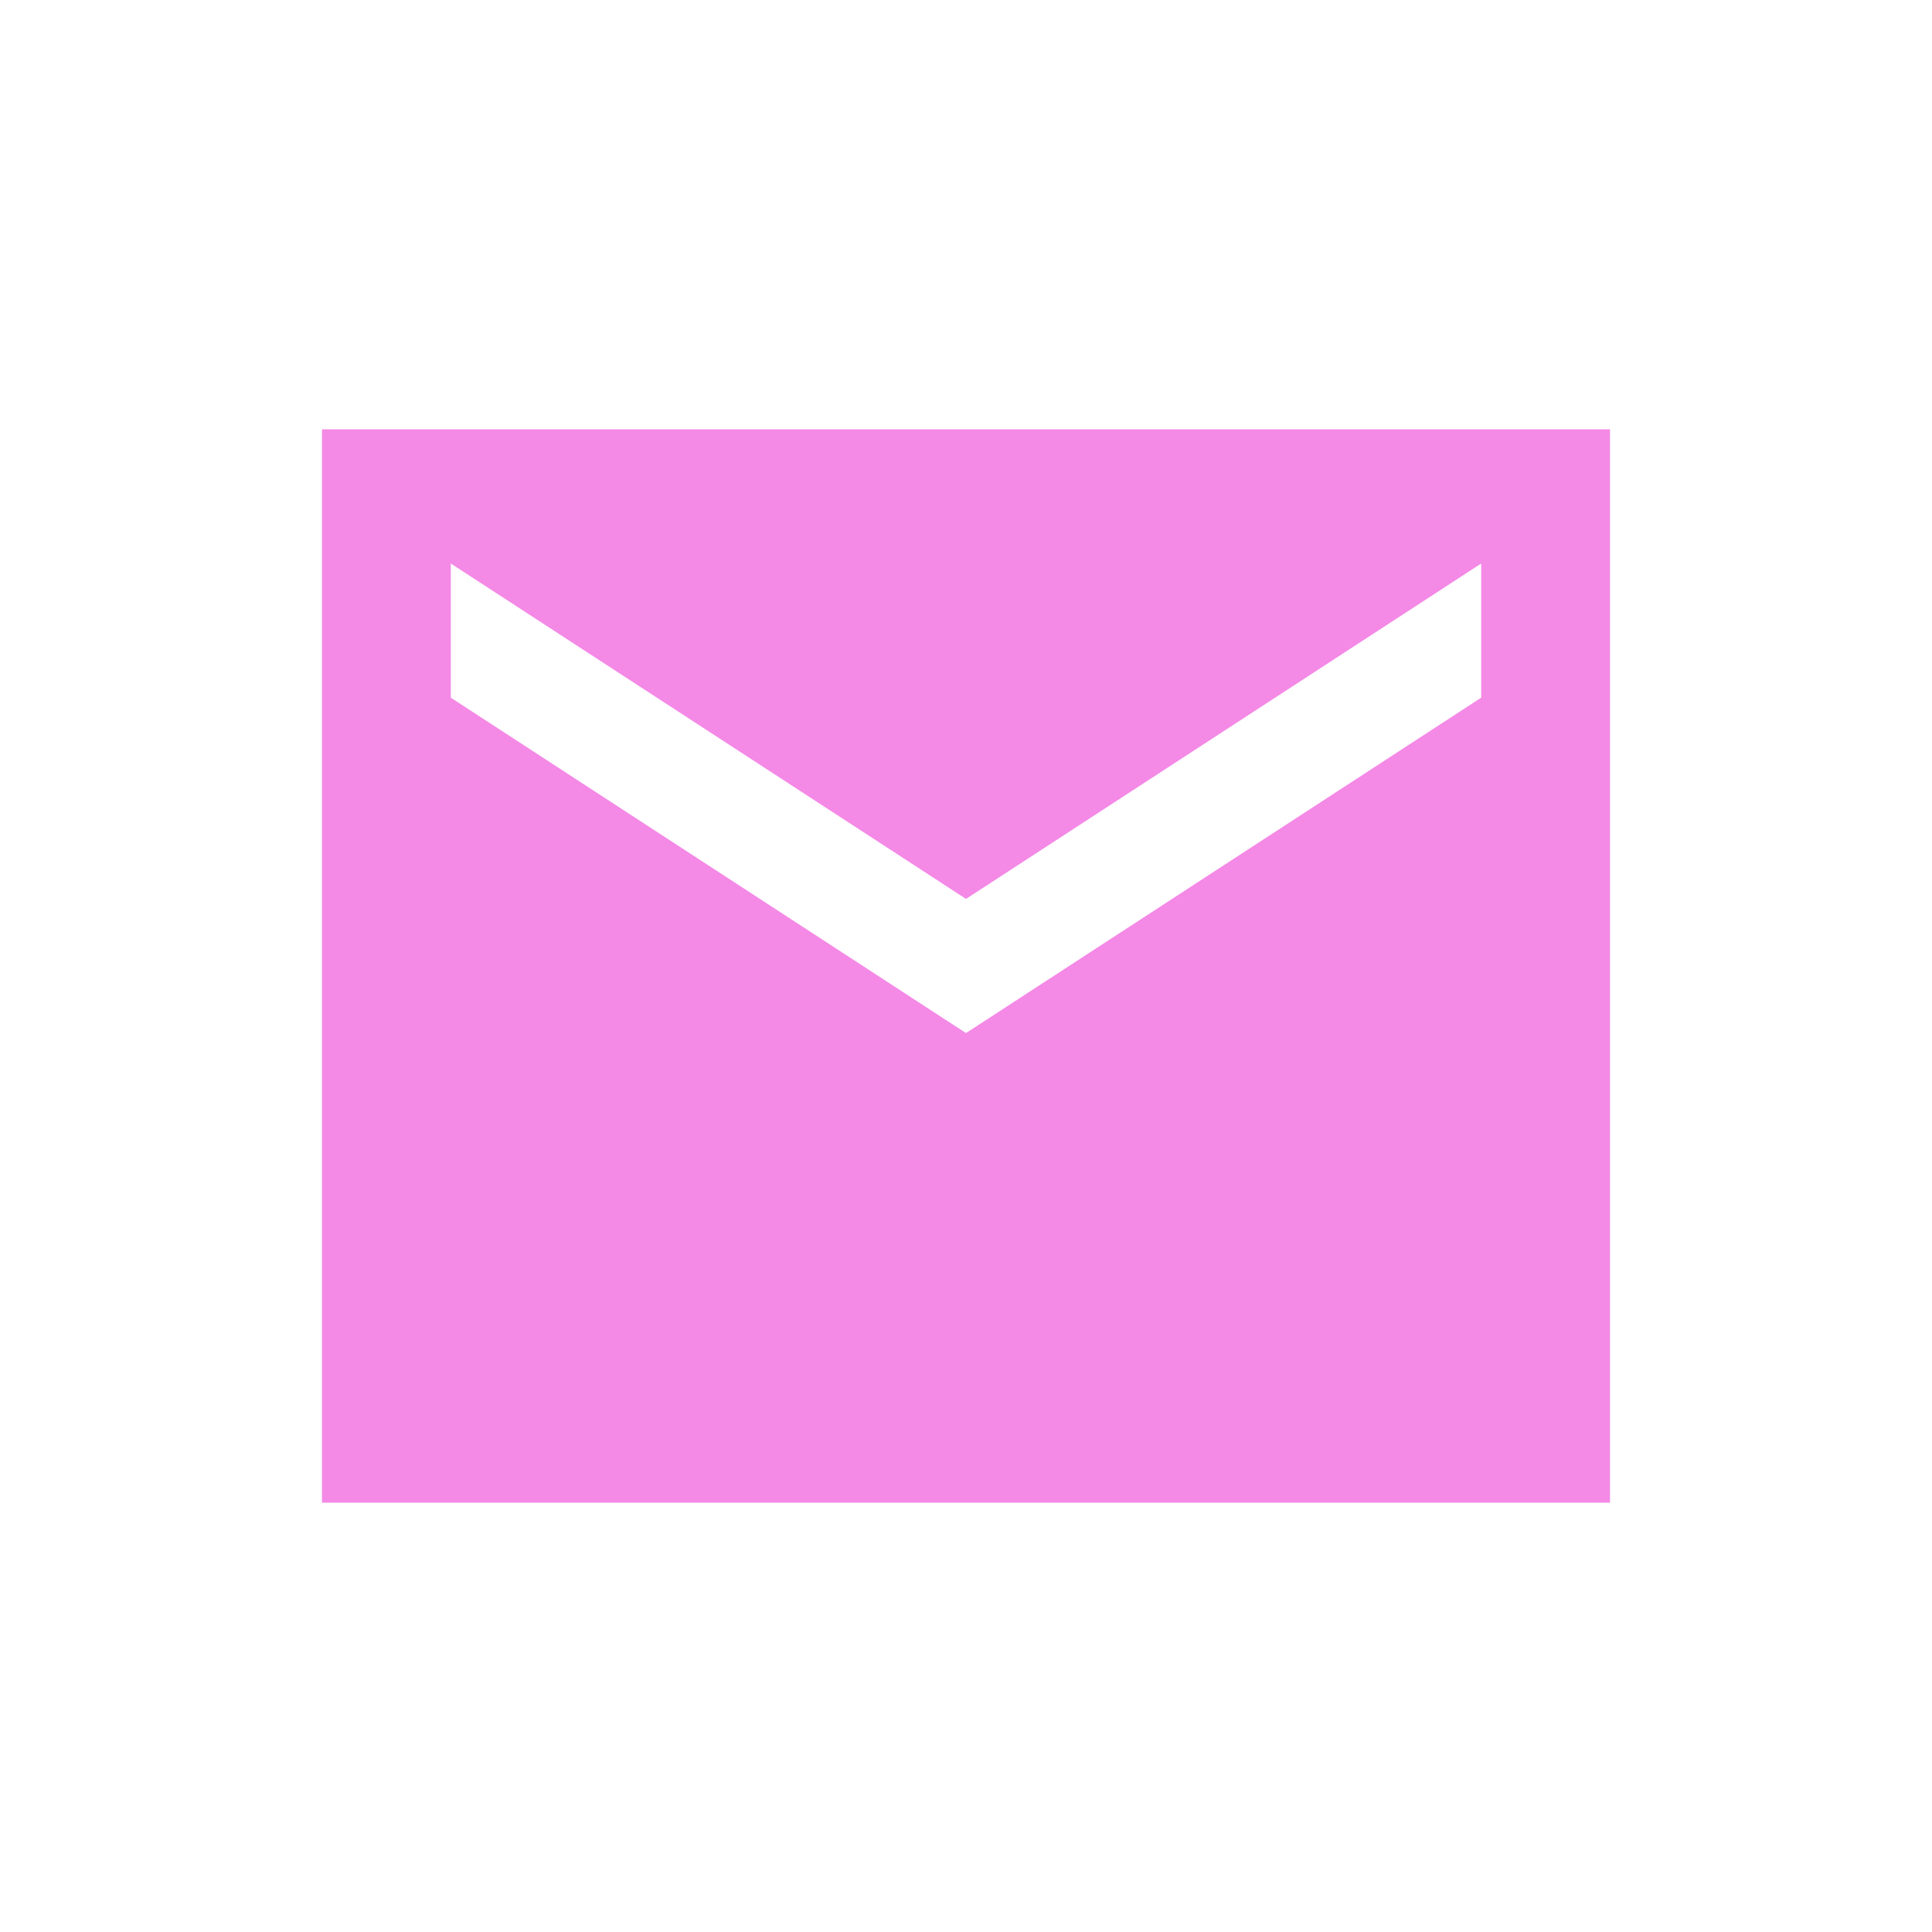 <svg width="18" height="18" viewBox="0 0 18 18" fill="none" xmlns="http://www.w3.org/2000/svg">
<path d="M15 4H3V14H9H15V4ZM13.8 6.5L9 9.625L4.2 6.5V5.25L9 8.375L13.8 5.25V6.5Z" fill="#F489E6"/>
</svg>
